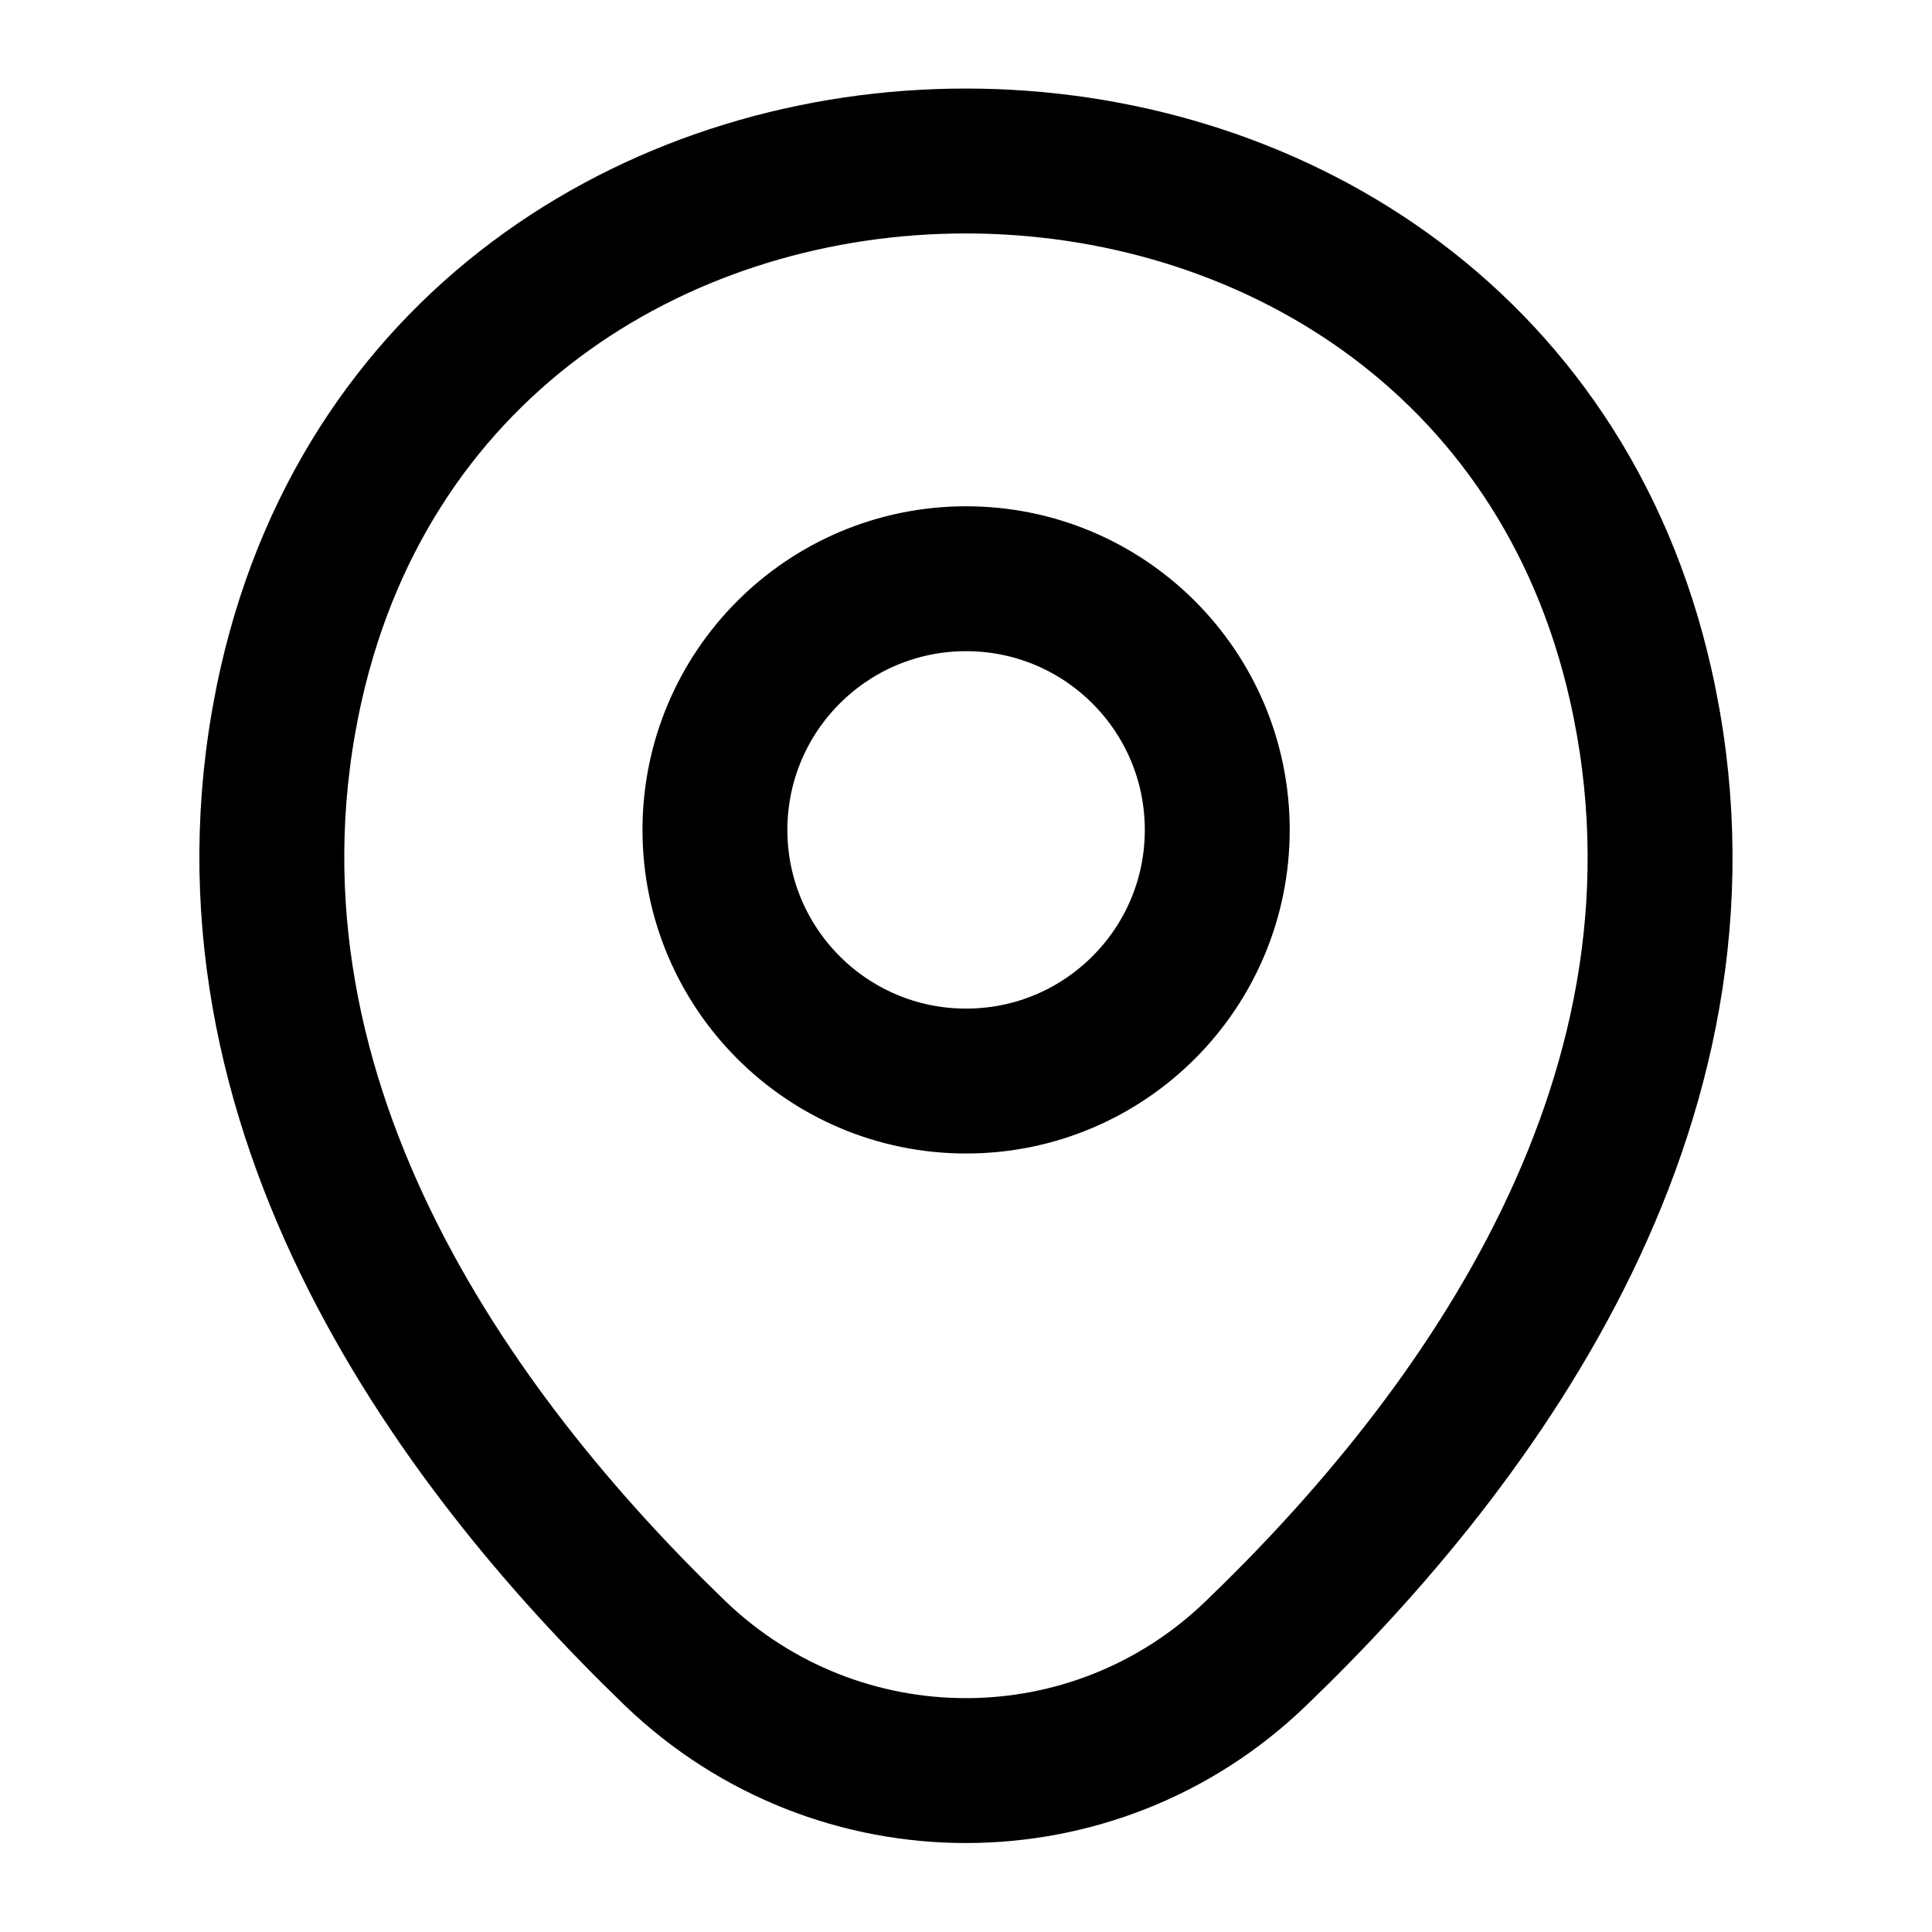 <svg width="20" height="20" viewBox="0 0 20 20" fill="none" xmlns="http://www.w3.org/2000/svg">
<path d="M10.001 11.191C11.437 11.191 12.601 10.027 12.601 8.591C12.601 7.155 11.437 5.991 10.001 5.991C8.565 5.991 7.401 7.155 7.401 8.591C7.401 10.027 8.565 11.191 10.001 11.191Z" stroke="#8C8C8C" style="stroke:#8C8C8C;stroke:color(display-p3 0.549 0.549 0.549);stroke-opacity:1;" stroke-width="1.5"/>
<path d="M3.016 7.075C4.658 -0.142 15.35 -0.133 16.983 7.083C17.941 11.317 15.308 14.9 13 17.117C11.325 18.733 8.675 18.733 6.991 17.117C4.691 14.9 2.058 11.308 3.016 7.075Z" stroke="#8C8C8C" style="stroke:#8C8C8C;stroke:color(display-p3 0.549 0.549 0.549);stroke-opacity:1;" stroke-width="1.5"/>
</svg>
